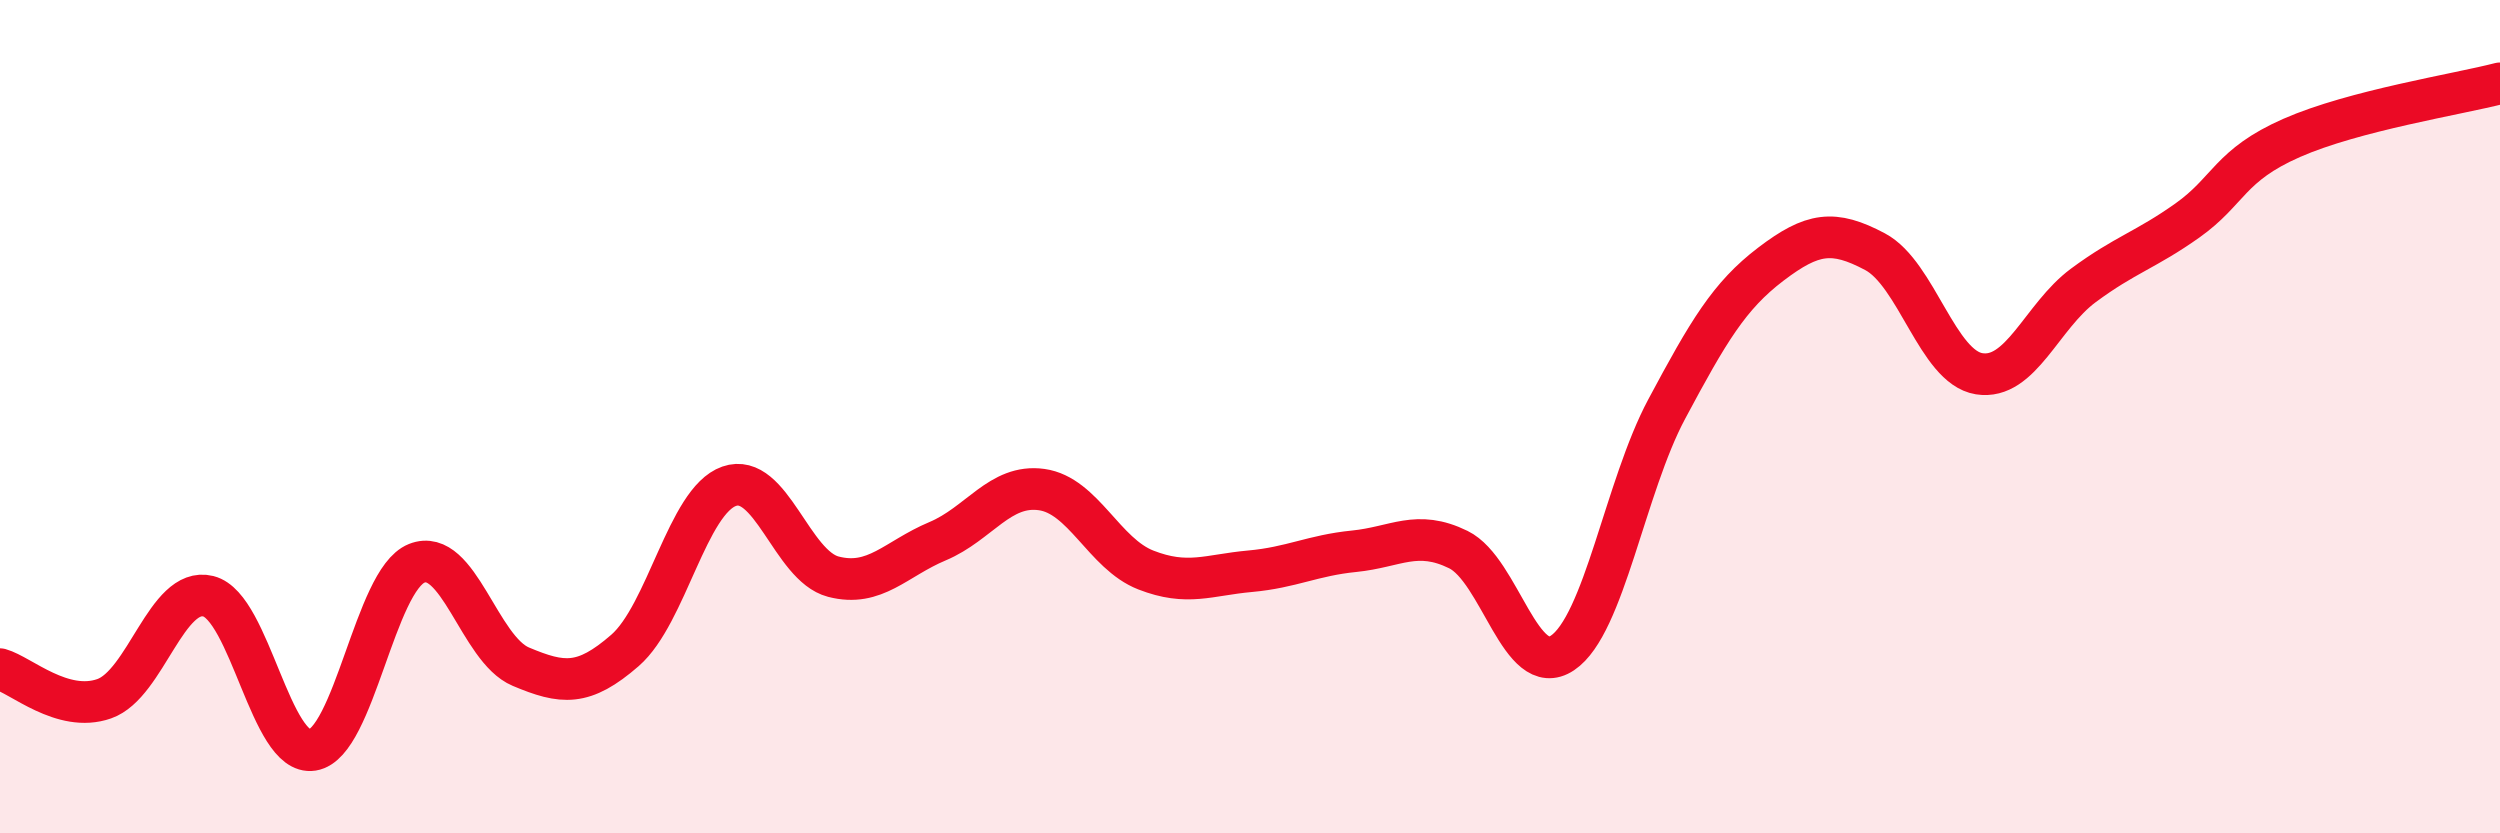 
    <svg width="60" height="20" viewBox="0 0 60 20" xmlns="http://www.w3.org/2000/svg">
      <path
        d="M 0,16.06 C 0.5,16.2 1.5,17.12 2.5,16.77 C 3.5,16.42 4,14.06 5,14.31 C 6,14.56 6.5,18.16 7.5,18 C 8.5,17.84 9,13.92 10,13.52 C 11,13.12 11.5,15.58 12.5,16 C 13.5,16.42 14,16.48 15,15.61 C 16,14.74 16.5,12.02 17.5,11.67 C 18.5,11.32 19,13.58 20,13.84 C 21,14.1 21.5,13.41 22.5,12.99 C 23.5,12.57 24,11.61 25,11.75 C 26,11.89 26.5,13.29 27.5,13.68 C 28.5,14.07 29,13.8 30,13.71 C 31,13.62 31.5,13.33 32.5,13.23 C 33.5,13.13 34,12.7 35,13.19 C 36,13.68 36.5,16.34 37.5,15.67 C 38.5,15 39,11.69 40,9.82 C 41,7.95 41.5,7.1 42.5,6.34 C 43.5,5.58 44,5.51 45,6.04 C 46,6.57 46.5,8.81 47.5,8.97 C 48.5,9.13 49,7.59 50,6.85 C 51,6.11 51.5,6 52.5,5.29 C 53.5,4.58 53.5,3.97 55,3.31 C 56.5,2.65 59,2.26 60,2L60 20L0 20Z"
        fill="#EB0A25"
        opacity="0.1"
        stroke-linecap="round"
        stroke-linejoin="round"
      />
      <path
        d="M 0,16.06 C 0.5,16.2 1.5,17.12 2.5,16.77 C 3.5,16.42 4,14.06 5,14.31 C 6,14.56 6.5,18.16 7.5,18 C 8.5,17.84 9,13.92 10,13.52 C 11,13.12 11.5,15.58 12.5,16 C 13.5,16.42 14,16.48 15,15.61 C 16,14.74 16.5,12.02 17.5,11.67 C 18.5,11.32 19,13.58 20,13.84 C 21,14.1 21.5,13.41 22.5,12.99 C 23.5,12.57 24,11.61 25,11.75 C 26,11.89 26.5,13.29 27.5,13.68 C 28.5,14.07 29,13.8 30,13.71 C 31,13.62 31.5,13.33 32.5,13.23 C 33.5,13.13 34,12.7 35,13.19 C 36,13.68 36.5,16.34 37.5,15.67 C 38.5,15 39,11.69 40,9.82 C 41,7.95 41.5,7.1 42.5,6.34 C 43.5,5.58 44,5.51 45,6.04 C 46,6.57 46.5,8.81 47.5,8.97 C 48.5,9.13 49,7.59 50,6.85 C 51,6.11 51.5,6 52.5,5.29 C 53.5,4.58 53.5,3.97 55,3.31 C 56.5,2.65 59,2.26 60,2"
        stroke="#EB0A25"
        stroke-width="1"
        fill="none"
        stroke-linecap="round"
        stroke-linejoin="round"
      />
    </svg>
  